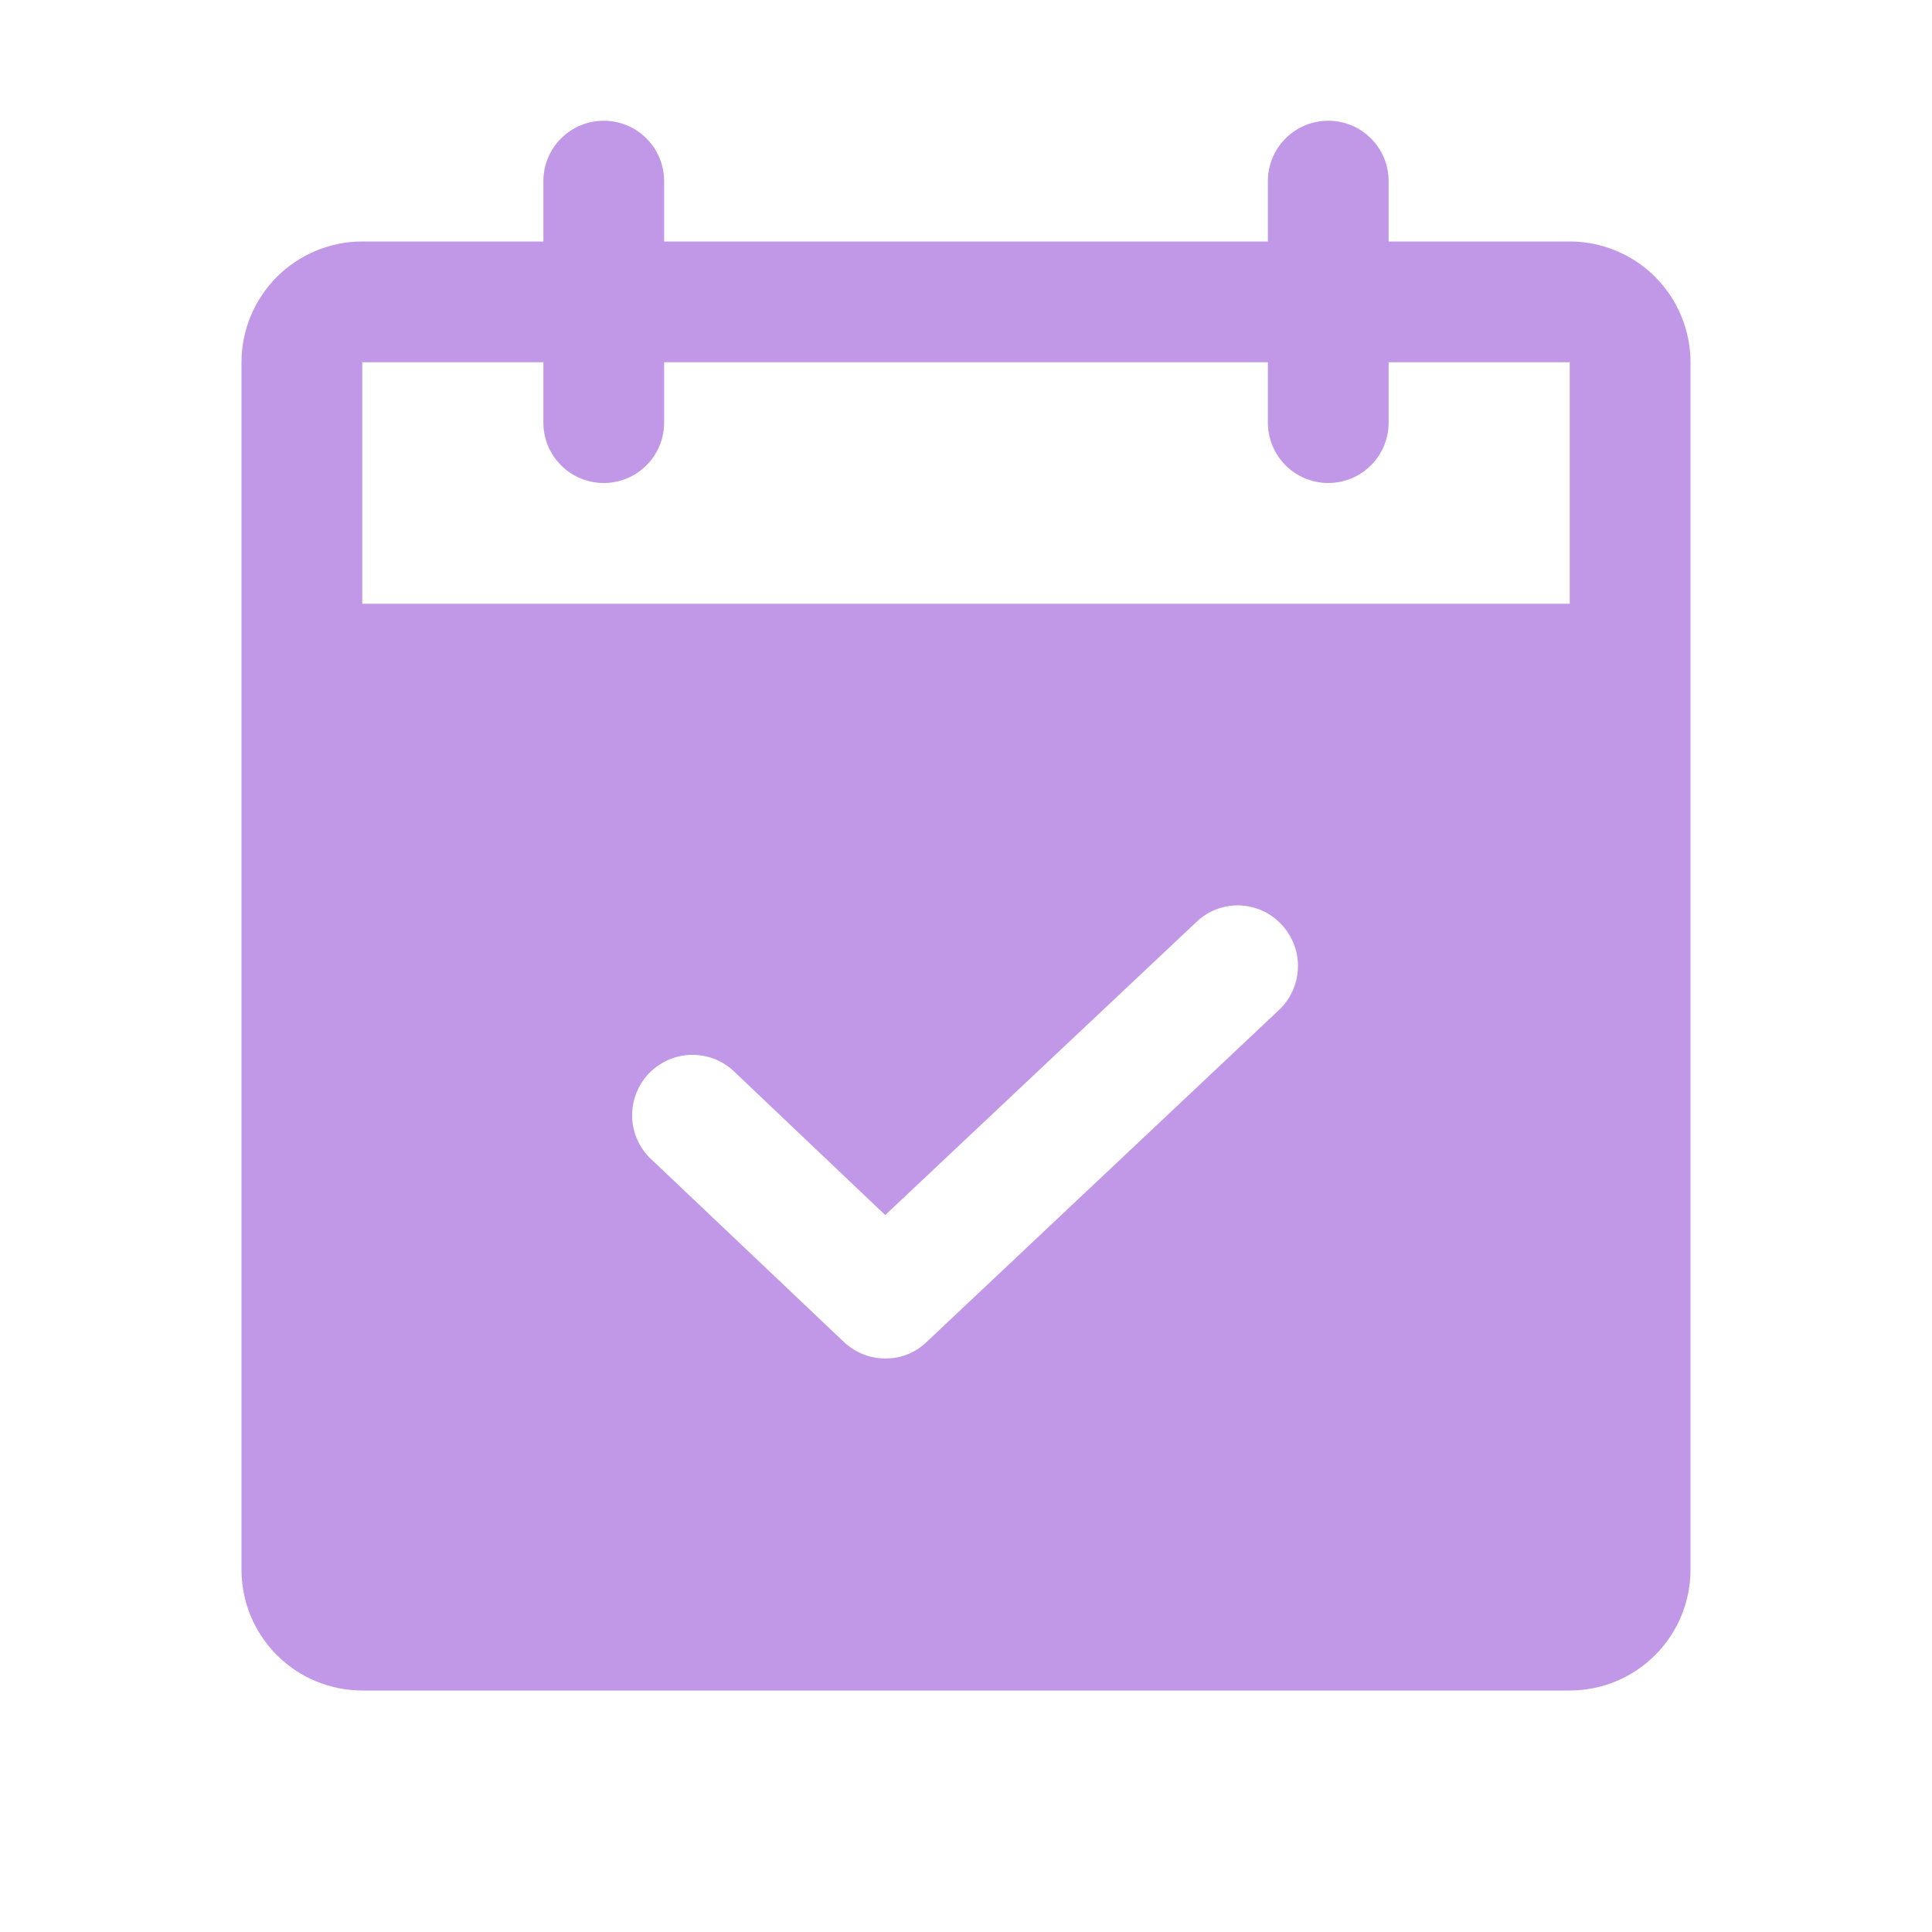 <?xml version="1.0" encoding="UTF-8"?> <svg xmlns="http://www.w3.org/2000/svg" width="32" height="32" viewBox="0 0 32 32" fill="none"> <path d="M26 4H23V3C23 2.735 22.895 2.48 22.707 2.293C22.52 2.105 22.265 2 22 2C21.735 2 21.48 2.105 21.293 2.293C21.105 2.48 21 2.735 21 3V4H11V3C11 2.735 10.895 2.48 10.707 2.293C10.52 2.105 10.265 2 10 2C9.735 2 9.48 2.105 9.293 2.293C9.105 2.48 9 2.735 9 3V4H6C5.47 4 4.961 4.211 4.586 4.586C4.211 4.961 4 5.47 4 6V26C4 26.53 4.211 27.039 4.586 27.414C4.961 27.789 5.47 28 6 28H26C26.53 28 27.039 27.789 27.414 27.414C27.789 27.039 28 26.53 28 26V6C28 5.47 27.789 4.961 27.414 4.586C27.039 4.211 26.53 4 26 4V4ZM21.188 16.725L15.35 22.225C15.259 22.314 15.152 22.384 15.034 22.431C14.916 22.479 14.79 22.502 14.662 22.5C14.406 22.501 14.16 22.402 13.975 22.225L10.812 19.225C10.711 19.136 10.628 19.028 10.57 18.907C10.511 18.785 10.477 18.653 10.471 18.519C10.465 18.384 10.486 18.25 10.533 18.123C10.579 17.997 10.652 17.881 10.744 17.783C10.837 17.686 10.949 17.608 11.072 17.554C11.196 17.5 11.329 17.472 11.464 17.471C11.599 17.471 11.732 17.497 11.857 17.549C11.981 17.602 12.094 17.678 12.188 17.775L14.662 20.125L19.812 15.275C19.907 15.183 20.019 15.111 20.141 15.063C20.264 15.016 20.395 14.993 20.527 14.996C20.658 15 20.788 15.03 20.908 15.084C21.028 15.138 21.136 15.216 21.225 15.312C21.407 15.505 21.506 15.762 21.498 16.026C21.491 16.291 21.38 16.543 21.188 16.725V16.725ZM26 10H6V6H9V7C9 7.265 9.105 7.52 9.293 7.707C9.48 7.895 9.735 8 10 8C10.265 8 10.52 7.895 10.707 7.707C10.895 7.52 11 7.265 11 7V6H21V7C21 7.265 21.105 7.52 21.293 7.707C21.48 7.895 21.735 8 22 8C22.265 8 22.52 7.895 22.707 7.707C22.895 7.52 23 7.265 23 7V6H26V10Z" fill="#C197E7"></path> </svg> 